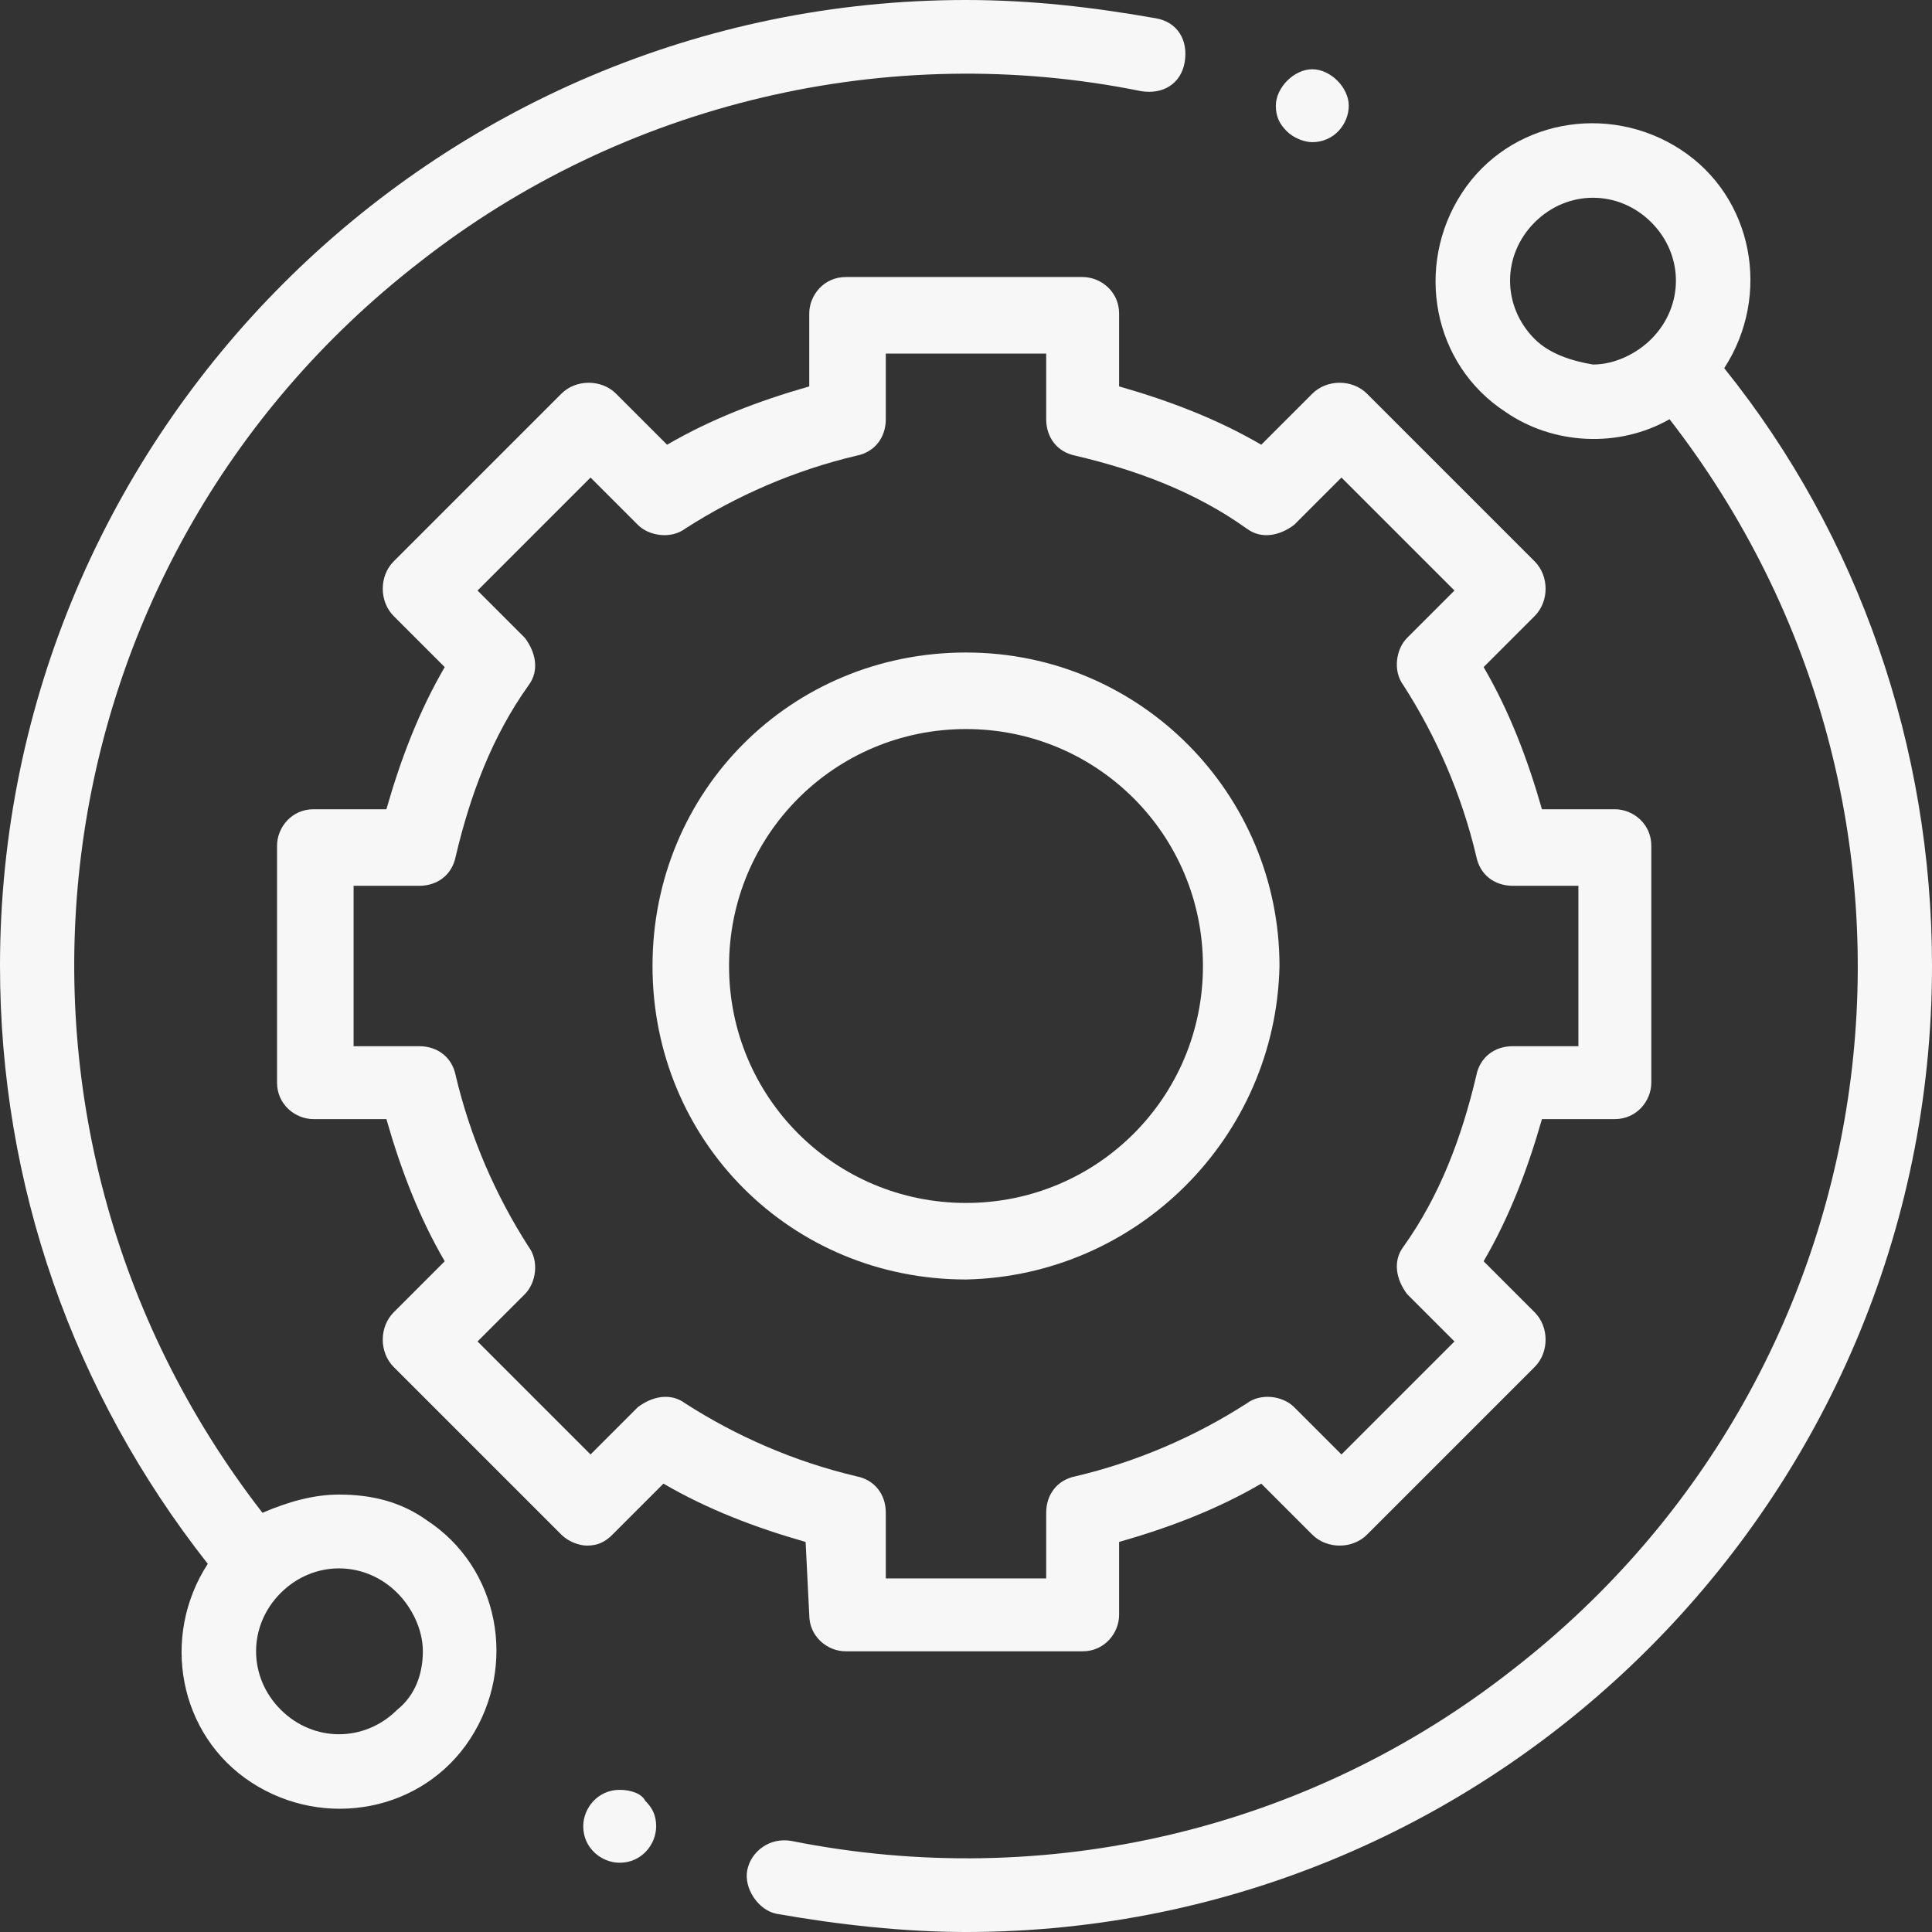 <?xml version="1.0" encoding="utf-8"?>
<!-- Generator: Adobe Illustrator 24.1.1, SVG Export Plug-In . SVG Version: 6.00 Build 0)  -->
<svg version="1.1" id="Layer_1" xmlns="http://www.w3.org/2000/svg" xmlns:xlink="http://www.w3.org/1999/xlink" x="0px" y="0px"
	 viewBox="0 0 53 53" style="enable-background:new 0 0 53 53;" xml:space="preserve">
<rect x="0" y="0" width="53" height="53" fill="#333333" stroke="none"/>
<style type="text/css">
	.st0{fill:#F7F7F7;}
</style>
<g id="Group_1569" transform="translate(-1108 -3253)">
	<g id="Group_1126" transform="translate(1108 3253)">
		<path id="Path_381" class="st0" d="M9.3,41c-0.7,0-1.4,0.2-2.1,0.5c-8.3-10.7-6.4-26,4.3-34.3c5.6-4.4,12.9-6.1,19.8-4.7
			c0.6,0.1,1.1-0.2,1.2-0.8c0.1-0.6-0.2-1.1-0.8-1.2C30,0.2,28.3,0,26.5,0C11.9,0,0,11.9,0,26.5c0,6,2,11.7,5.7,16.4
			c-1.3,2-0.8,4.7,1.2,6c2,1.3,4.7,0.8,6-1.2c1.3-2,0.8-4.7-1.2-6C11,41.2,10.2,41,9.3,41L9.3,41z M10.9,46.9
			c-0.9,0.9-2.3,0.9-3.2,0s-0.9-2.3,0-3.2s2.3-0.9,3.2,0c0.4,0.4,0.7,1,0.7,1.6C11.6,45.9,11.4,46.5,10.9,46.9z"/>
		<path id="Path_382" class="st0" d="M47.3,10.1c1.3-2,0.8-4.7-1.2-6c-2-1.3-4.7-0.8-6,1.2c-1.3,2-0.8,4.7,1.2,6
			c1.3,0.9,3.1,1,4.5,0.2c8.3,10.7,6.4,26-4.3,34.3c-5.6,4.4-12.8,6.1-19.8,4.7c-0.6-0.1-1.1,0.3-1.2,0.8s0.3,1.1,0.8,1.2l0,0
			c1.7,0.3,3.5,0.5,5.2,0.5C41.1,53,53,41.1,53,26.5C53,20.5,51,14.7,47.3,10.1L47.3,10.1z M42.1,9.3c-0.9-0.9-0.9-2.3,0-3.2
			c0.9-0.9,2.3-0.9,3.2,0c0.9,0.9,0.9,2.3,0,3.2c-0.4,0.4-1,0.7-1.6,0.7C43.1,9.9,42.5,9.7,42.1,9.3z"/>
		<path id="Path_383" class="st0" d="M22.2,44.3c0,0.6,0.5,1,1,1h0h6.5c0.6,0,1-0.5,1-1v0v-2c1.4-0.4,2.7-0.9,3.9-1.6l1.4,1.4
			c0.4,0.4,1.1,0.4,1.5,0c0,0,0,0,0,0l4.6-4.6c0.4-0.4,0.4-1.1,0-1.5c0,0,0,0,0,0l-1.4-1.4c0.7-1.2,1.2-2.5,1.6-3.9h2
			c0.6,0,1-0.5,1-1v0v-6.5c0-0.6-0.5-1-1-1h0h-2c-0.4-1.4-0.9-2.7-1.6-3.9l1.4-1.4c0.4-0.4,0.4-1.1,0-1.5c0,0,0,0,0,0l-4.6-4.6
			c-0.4-0.4-1.1-0.4-1.5,0c0,0,0,0,0,0l-1.4,1.4c-1.2-0.7-2.5-1.2-3.9-1.6v-2c0-0.6-0.5-1-1-1c0,0,0,0,0,0h-6.5c-0.6,0-1,0.5-1,1v0
			v2c-1.4,0.4-2.7,0.9-3.9,1.6l-1.4-1.4c-0.4-0.4-1.1-0.4-1.5,0c0,0,0,0,0,0l-4.6,4.6c-0.4,0.4-0.4,1.1,0,1.5c0,0,0,0,0,0l1.4,1.4
			c-0.7,1.2-1.2,2.5-1.6,3.9h-2c-0.6,0-1,0.5-1,1v0v6.5c0,0.6,0.5,1,1,1h2c0.4,1.4,0.9,2.7,1.6,3.9l-1.4,1.4c-0.4,0.4-0.4,1.1,0,1.5
			c0,0,0,0,0,0l4.6,4.6c0.2,0.2,0.5,0.3,0.7,0.3l0,0c0.3,0,0.5-0.1,0.7-0.3l1.4-1.4c1.2,0.7,2.5,1.2,3.9,1.6L22.2,44.3z M18.8,38.5
			c-0.4-0.3-0.9-0.2-1.3,0.1l-1.3,1.3l-3.1-3.1l1.3-1.3c0.3-0.3,0.4-0.9,0.1-1.3c-0.9-1.4-1.6-3-2-4.7c-0.1-0.5-0.5-0.8-1-0.8H9.7
			v-4.4h1.8c0.5,0,0.9-0.3,1-0.8c0.4-1.7,1-3.3,2-4.7c0.3-0.4,0.2-0.9-0.1-1.3l-1.3-1.3l3.1-3.1l1.3,1.3c0.3,0.3,0.9,0.4,1.3,0.1
			c1.4-0.9,3-1.6,4.7-2c0.5-0.1,0.8-0.5,0.8-1V9.7h4.4v1.8c0,0.5,0.3,0.9,0.8,1c1.7,0.4,3.3,1,4.7,2c0.4,0.3,0.9,0.2,1.3-0.1
			l1.3-1.3l3.1,3.1l-1.3,1.3c-0.3,0.3-0.4,0.9-0.1,1.3c0.9,1.4,1.6,3,2,4.7c0.1,0.5,0.5,0.8,1,0.8h1.8v4.4h-1.8
			c-0.5,0-0.9,0.3-1,0.8c-0.4,1.7-1,3.3-2,4.7c-0.3,0.4-0.2,0.9,0.1,1.3l1.3,1.3l-3.1,3.1l-1.3-1.3c-0.3-0.3-0.9-0.4-1.3-0.1
			c-1.4,0.9-3,1.6-4.7,2c-0.5,0.1-0.8,0.5-0.8,1v1.8h-4.4v-1.8c0-0.5-0.3-0.9-0.8-1C21.8,40.1,20.2,39.4,18.8,38.5L18.8,38.5z"/>
		<path id="Path_384" class="st0" d="M35.1,26.5c0-4.7-3.8-8.6-8.6-8.6s-8.6,3.8-8.6,8.6s3.8,8.6,8.6,8.6h0
			C31.2,35,35,31.2,35.1,26.5z M20,26.5c0-3.6,2.9-6.5,6.5-6.5s6.5,2.9,6.5,6.5S30.1,33,26.5,33C22.9,33,20,30.1,20,26.5L20,26.5z"
			/>
		<path id="Path_385" class="st0" d="M36,3.9c0.6,0,1-0.5,1-1s-0.5-1-1-1s-1,0.5-1,1c0,0.3,0.1,0.5,0.3,0.7
			C35.5,3.8,35.8,3.9,36,3.9z"/>
		<path id="Path_386" class="st0" d="M17,49.1c-0.6,0-1,0.5-1,1c0,0.6,0.5,1,1,1c0.6,0,1-0.5,1-1c0-0.3-0.1-0.5-0.3-0.7
			C17.6,49.2,17.3,49.1,17,49.1z"/>
	</g>
</g>
</svg>
